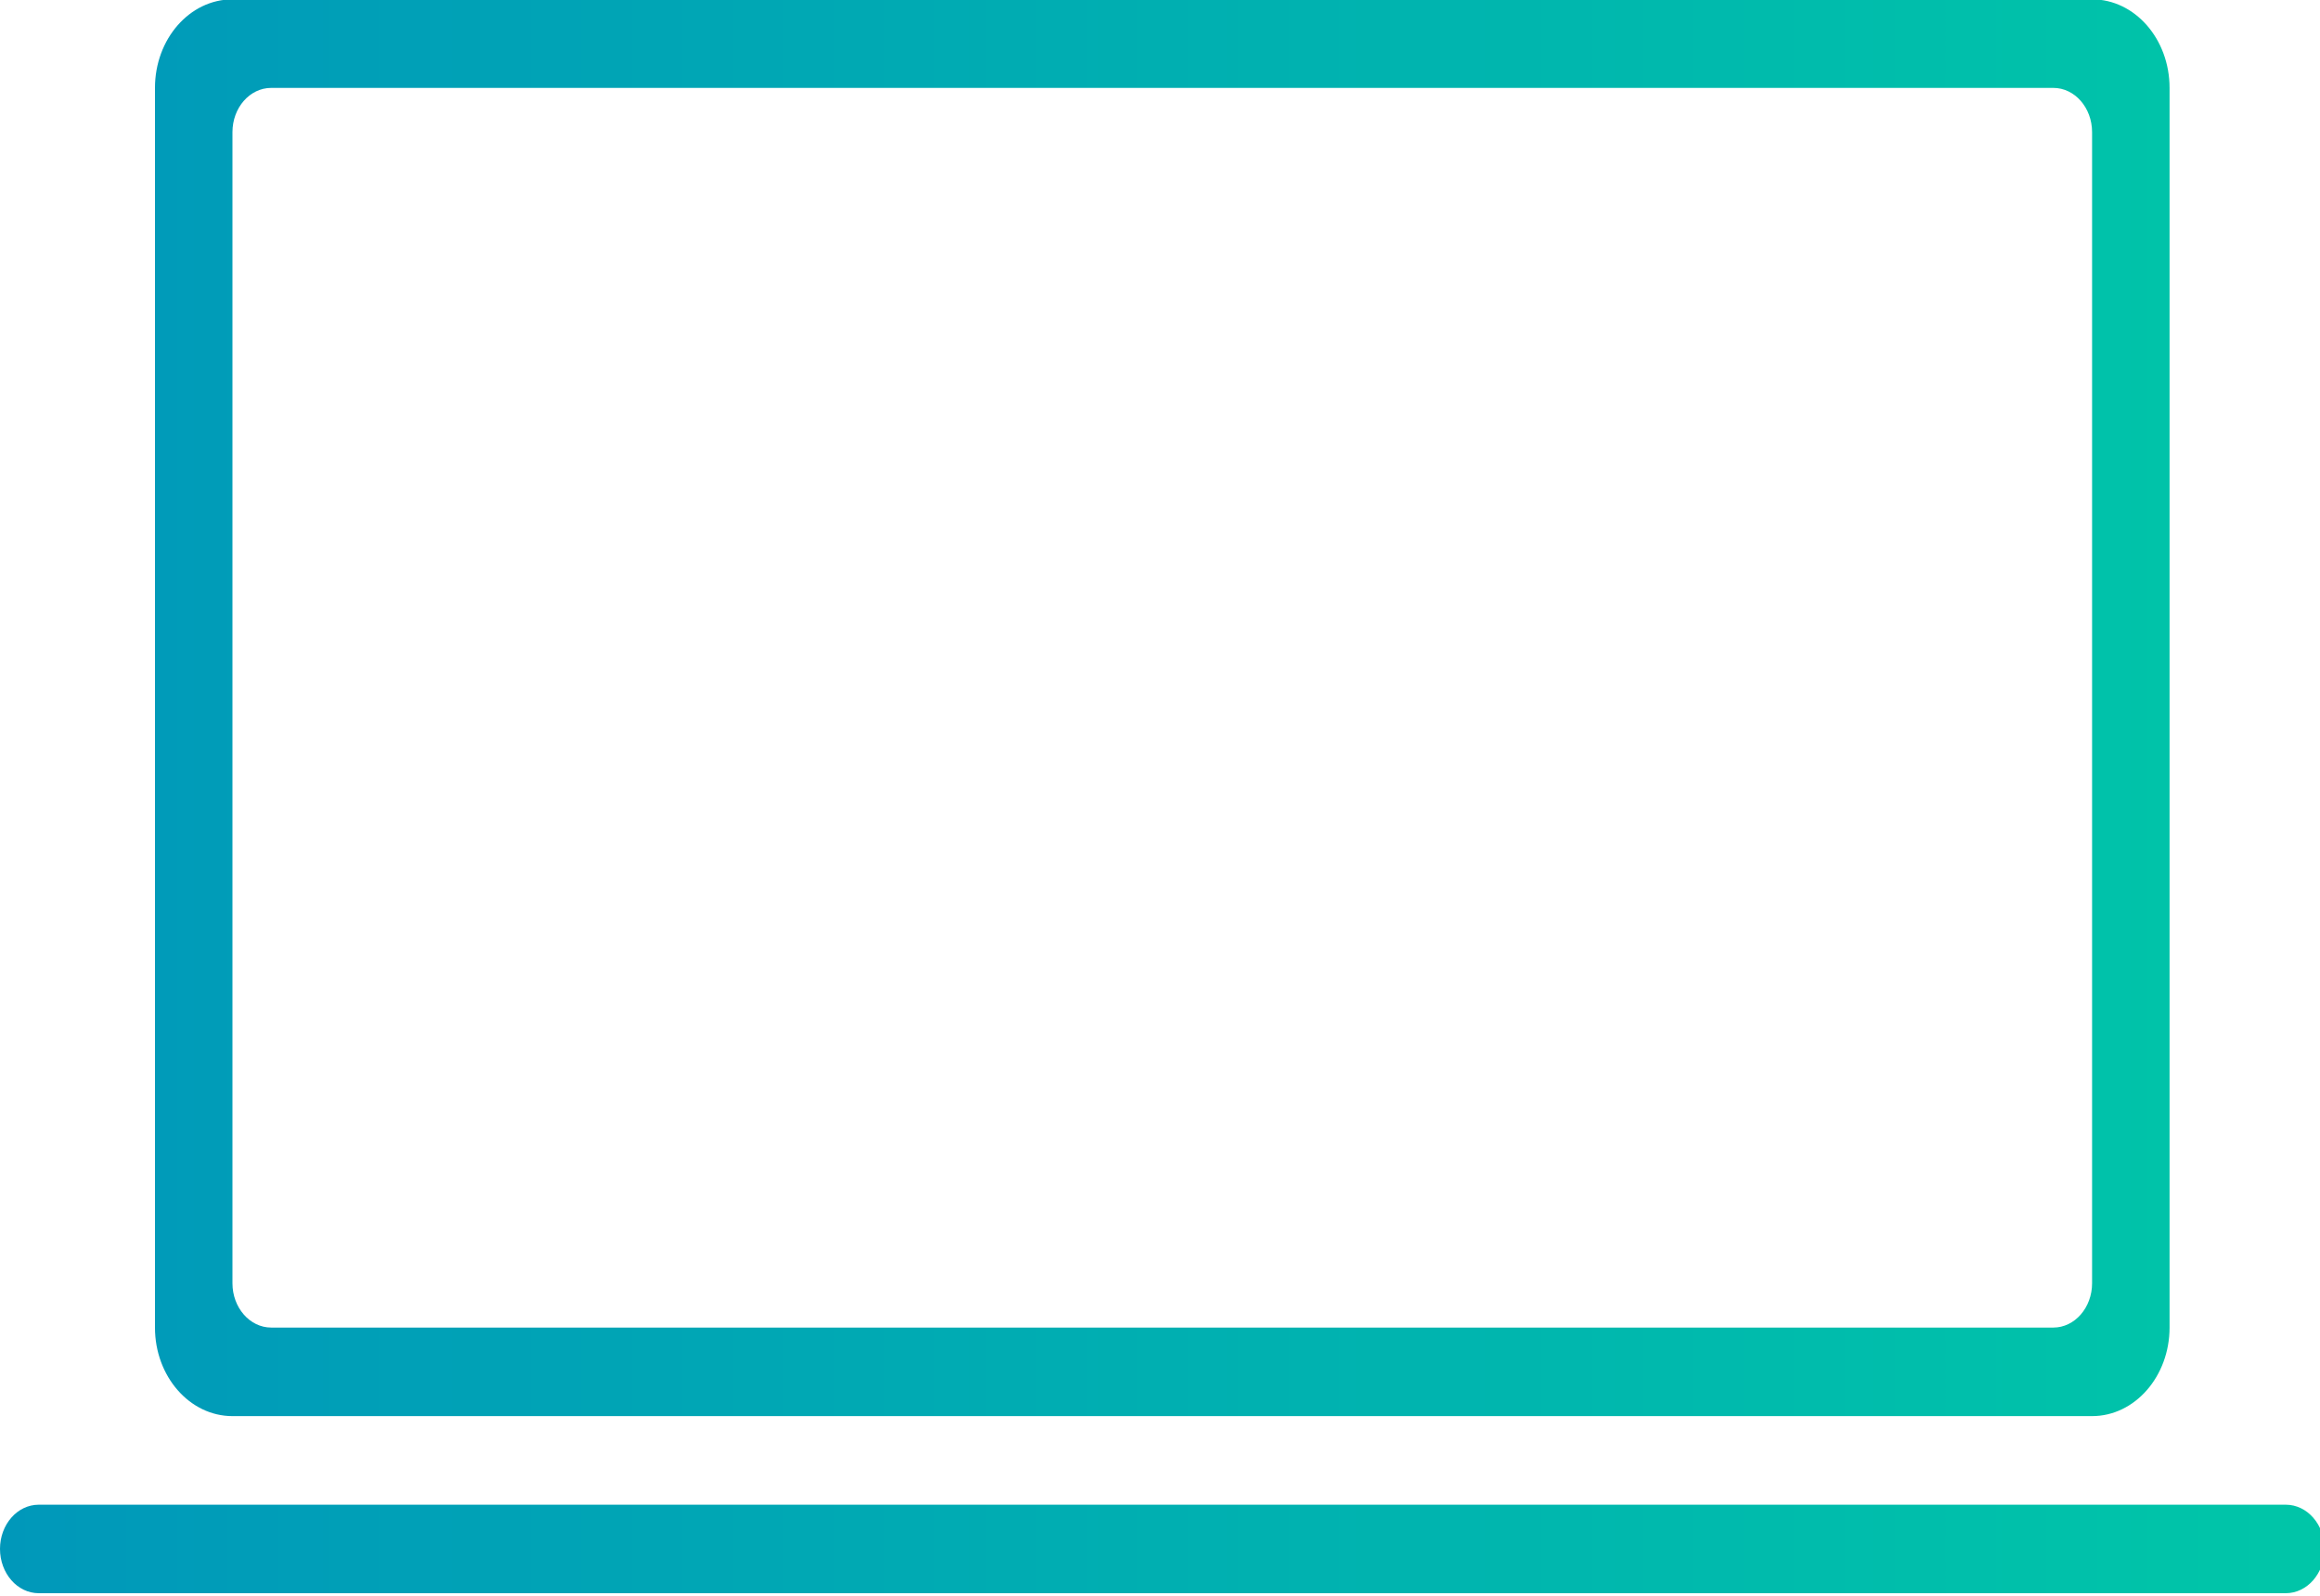 <?xml version="1.0" encoding="UTF-8" standalone="no"?>
<!-- Created with Inkscape (http://www.inkscape.org/) -->

<svg
   width="72.686mm"
   height="50mm"
   viewBox="0 0 72.686 50"
   version="1.1"
   id="svg93744"
   xml:space="preserve"
   xmlns:xlink="http://www.w3.org/1999/xlink"
   xmlns="http://www.w3.org/2000/svg"
   xmlns:svg="http://www.w3.org/2000/svg"><defs
     id="defs93741"><linearGradient
       id="linearGradient9879"><stop
         style="stop-color:#0098ba;stop-opacity:1;"
         offset="0"
         id="stop9875" /><stop
         style="stop-color:#00c6a8;stop-opacity:1;"
         offset="1"
         id="stop9877" /></linearGradient><style
       id="style119425">.cls-1{fill:none;stroke:#020202;stroke-miterlimit:10;stroke-width:1.91px;}</style><style
       id="style119425-6">.cls-1{fill:none;stroke:#020202;stroke-miterlimit:10;stroke-width:1.91px;}</style><style
       id="style119425-5">.cls-1{fill:none;stroke:#020202;stroke-miterlimit:10;stroke-width:1.91px;}</style><style
       id="style119425-6-9">.cls-1{fill:none;stroke:#020202;stroke-miterlimit:10;stroke-width:1.91px;}</style><linearGradient
       xlink:href="#linearGradient9879"
       id="linearGradient9881"
       x1="0"
       y1="306"
       x2="612"
       y2="306"
       gradientUnits="userSpaceOnUse" /><linearGradient
       xlink:href="#linearGradient9879"
       id="linearGradient11584"
       gradientUnits="userSpaceOnUse"
       x1="0"
       y1="306"
       x2="612"
       y2="306" /><linearGradient
       xlink:href="#linearGradient9879"
       id="linearGradient11586"
       gradientUnits="userSpaceOnUse"
       x1="0"
       y1="306"
       x2="612"
       y2="306" /><linearGradient
       xlink:href="#linearGradient9879"
       id="linearGradient11588"
       gradientUnits="userSpaceOnUse"
       x1="0"
       y1="306"
       x2="612"
       y2="306" /><linearGradient
       xlink:href="#linearGradient9879"
       id="linearGradient11590"
       gradientUnits="userSpaceOnUse"
       x1="0"
       y1="306"
       x2="612"
       y2="306" /><linearGradient
       xlink:href="#linearGradient9879"
       id="linearGradient11592"
       gradientUnits="userSpaceOnUse"
       x1="0"
       y1="306"
       x2="612"
       y2="306" /><linearGradient
       xlink:href="#linearGradient9879"
       id="linearGradient11594"
       gradientUnits="userSpaceOnUse"
       x1="0"
       y1="306"
       x2="612"
       y2="306" /><linearGradient
       xlink:href="#linearGradient9879"
       id="linearGradient11596"
       gradientUnits="userSpaceOnUse"
       x1="0"
       y1="306"
       x2="612"
       y2="306" /><linearGradient
       xlink:href="#linearGradient9879"
       id="linearGradient11598"
       gradientUnits="userSpaceOnUse"
       x1="0"
       y1="306"
       x2="612"
       y2="306" /><linearGradient
       xlink:href="#linearGradient9879"
       id="linearGradient11600"
       gradientUnits="userSpaceOnUse"
       x1="0"
       y1="306"
       x2="612"
       y2="306" /><linearGradient
       xlink:href="#linearGradient9879"
       id="linearGradient11602"
       gradientUnits="userSpaceOnUse"
       x1="0"
       y1="306"
       x2="612"
       y2="306" /><linearGradient
       xlink:href="#linearGradient9879"
       id="linearGradient11604"
       gradientUnits="userSpaceOnUse"
       x1="0"
       y1="306"
       x2="612"
       y2="306" /><linearGradient
       xlink:href="#linearGradient9879"
       id="linearGradient11606"
       gradientUnits="userSpaceOnUse"
       x1="0"
       y1="306"
       x2="612"
       y2="306" /><linearGradient
       xlink:href="#linearGradient9879"
       id="linearGradient11608"
       gradientUnits="userSpaceOnUse"
       x1="0"
       y1="306"
       x2="612"
       y2="306" /><linearGradient
       xlink:href="#linearGradient9879"
       id="linearGradient11610"
       gradientUnits="userSpaceOnUse"
       x1="0"
       y1="306"
       x2="612"
       y2="306" /><linearGradient
       xlink:href="#linearGradient9879"
       id="linearGradient11612"
       gradientUnits="userSpaceOnUse"
       x1="0"
       y1="306"
       x2="612"
       y2="306" /><linearGradient
       xlink:href="#linearGradient9879"
       id="linearGradient11614"
       gradientUnits="userSpaceOnUse"
       x1="0"
       y1="306"
       x2="612"
       y2="306" /><linearGradient
       xlink:href="#linearGradient9879"
       id="linearGradient11616"
       gradientUnits="userSpaceOnUse"
       x1="0"
       y1="306"
       x2="612"
       y2="306" /><linearGradient
       xlink:href="#linearGradient9879"
       id="linearGradient11618"
       gradientUnits="userSpaceOnUse"
       x1="0"
       y1="306"
       x2="612"
       y2="306" /><linearGradient
       xlink:href="#linearGradient9879"
       id="linearGradient11620"
       gradientUnits="userSpaceOnUse"
       x1="0"
       y1="306"
       x2="612"
       y2="306" /></defs><g
     id="layer1"
     transform="translate(-460.167,-75.615)"><g
       id="g9520"
       transform="matrix(0.119,0,0,0.136,460.167,58.949)"
       style="fill:url(#linearGradient9881);fill-opacity:1"><g
         id="g9464"
         style="fill:url(#linearGradient11590);fill-opacity:1">
	<g
   id="Shape_353"
   style="fill:url(#linearGradient11588);fill-opacity:1">
		<g
   id="g9461"
   style="fill:url(#linearGradient11586);fill-opacity:1">
			<path
   d="m 61.2,448.805 h 489.6 c 11.261,0 20.4,-9.16 20.4,-20.41 v -285.6 c 0,-11.271 -9.14,-20.4 -20.4,-20.4 H 61.2 c -11.271,0 -20.4,9.129 -20.4,20.41 v 285.6 c 0,11.24 9.129,20.4 20.4,20.4 z m 0,-295.81 c 0,-5.641 4.569,-10.2 10.2,-10.2 h 469.2 c 5.631,0 10.2,4.56 10.2,10.2 v 265.201 c 0,5.619 -4.569,10.209 -10.2,10.209 H 71.4 c -5.63,0 -10.2,-4.59 -10.2,-10.209 z m 540.6,316.22 H 10.2 c -5.63,0 -10.2,4.559 -10.2,10.18 0,5.641 4.57,10.211 10.2,10.211 h 591.6 c 5.631,0 10.2,-4.57 10.2,-10.211 0,-5.622 -4.569,-10.18 -10.2,-10.18 z"
   id="path9459"
   style="fill:url(#linearGradient11584);fill-opacity:1" />
		</g>
	</g>
</g><g
         id="g9466"
         style="fill:url(#linearGradient11592);fill-opacity:1">
</g><g
         id="g9468"
         style="fill:url(#linearGradient11594);fill-opacity:1">
</g><g
         id="g9470"
         style="fill:url(#linearGradient11596);fill-opacity:1">
</g><g
         id="g9472"
         style="fill:url(#linearGradient11598);fill-opacity:1">
</g><g
         id="g9474"
         style="fill:url(#linearGradient11600);fill-opacity:1">
</g><g
         id="g9476"
         style="fill:url(#linearGradient11602);fill-opacity:1">
</g><g
         id="g9478"
         style="fill:url(#linearGradient11604);fill-opacity:1">
</g><g
         id="g9480"
         style="fill:url(#linearGradient11606);fill-opacity:1">
</g><g
         id="g9482"
         style="fill:url(#linearGradient11608);fill-opacity:1">
</g><g
         id="g9484"
         style="fill:url(#linearGradient11610);fill-opacity:1">
</g><g
         id="g9486"
         style="fill:url(#linearGradient11612);fill-opacity:1">
</g><g
         id="g9488"
         style="fill:url(#linearGradient11614);fill-opacity:1">
</g><g
         id="g9490"
         style="fill:url(#linearGradient11616);fill-opacity:1">
</g><g
         id="g9492"
         style="fill:url(#linearGradient11618);fill-opacity:1">
</g><g
         id="g9494"
         style="fill:url(#linearGradient11620);fill-opacity:1">
</g></g></g><style
     id="style93869">
        .st0{fill:#fff}.st1{fill:none;stroke:#000;stroke-width:50;stroke-linecap:round;stroke-linejoin:round;stroke-miterlimit:10}
    </style><style
     id="style93869-9">
        .st0{fill:#fff}.st1{fill:none;stroke:#000;stroke-width:50;stroke-linecap:round;stroke-linejoin:round;stroke-miterlimit:10}
    </style><style
     id="style93869-2">
        .st0{fill:#fff}.st1{fill:none;stroke:#000;stroke-width:50;stroke-linecap:round;stroke-linejoin:round;stroke-miterlimit:10}
    </style><style
     id="style93869-9-5">
        .st0{fill:#fff}.st1{fill:none;stroke:#000;stroke-width:50;stroke-linecap:round;stroke-linejoin:round;stroke-miterlimit:10}
    </style></svg>
